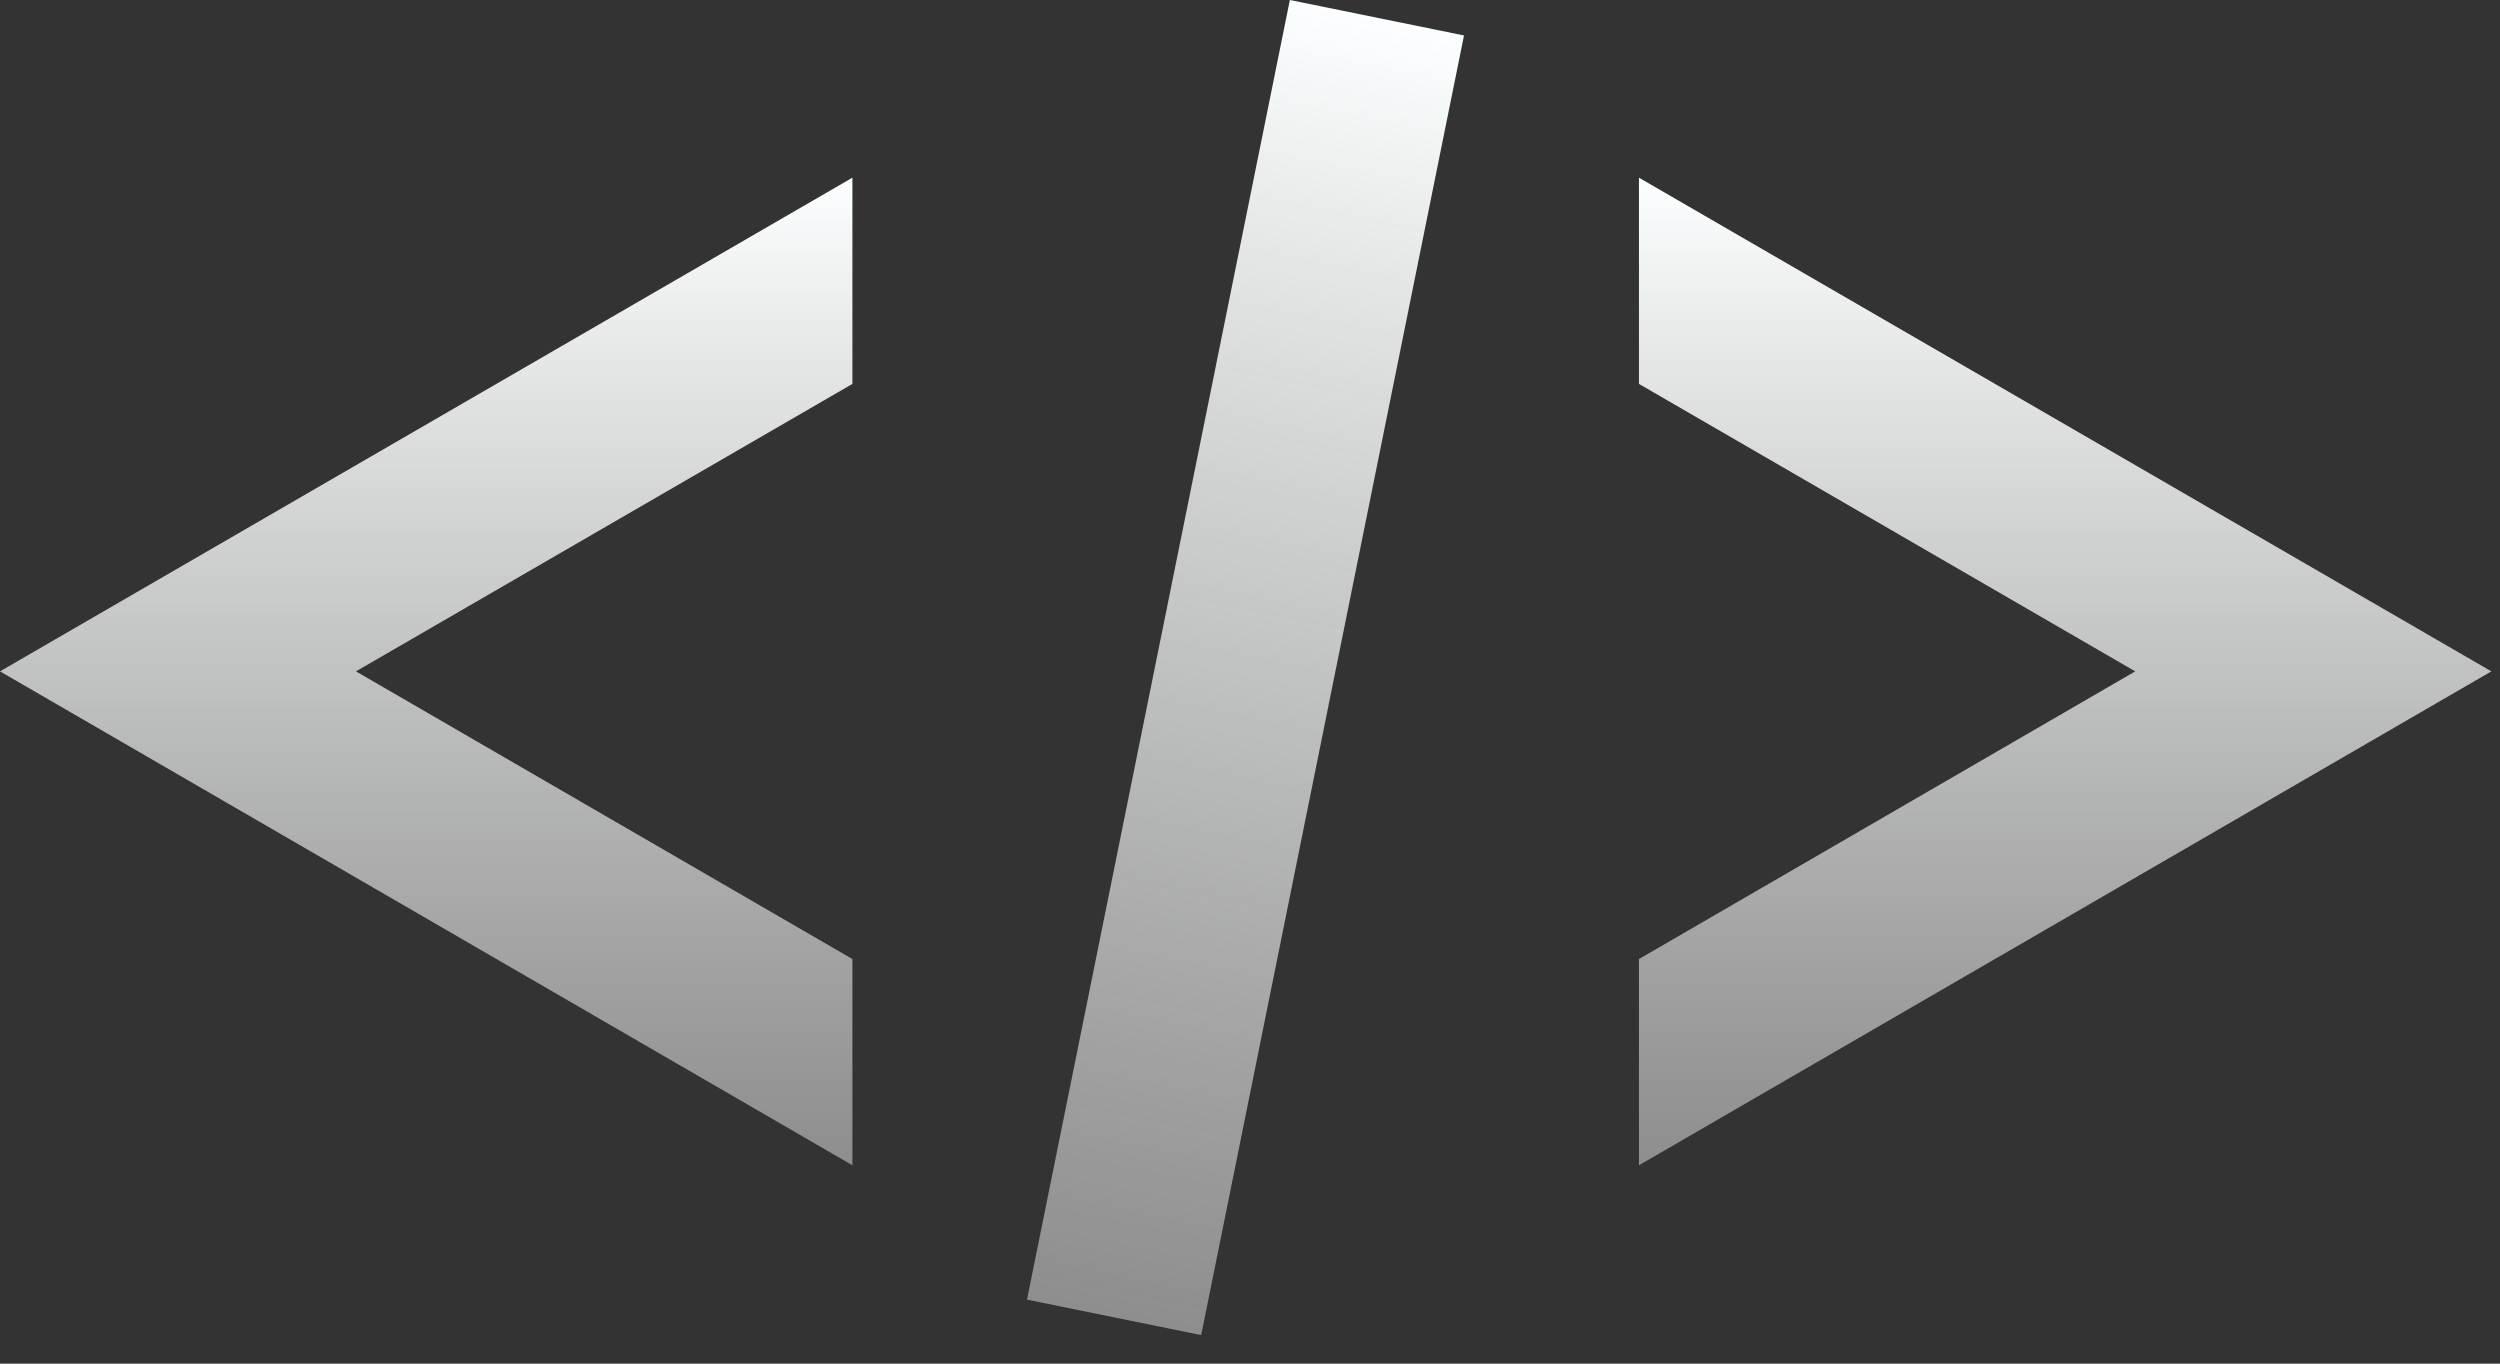 <svg width="55" height="30" viewBox="0 0 55 30" fill="none" xmlns="http://www.w3.org/2000/svg">
<rect x="0" y="0" width="55" height="30" fill="#333333" stroke="none"/>
<path d="M32.208 0.78L28.377 0L22.594 28.592L26.426 29.372L32.208 0.78Z" fill="url(#paint0_linear_950_2232)"/>
<path d="M7.831 14.77L18.753 8.446V3.909L0 14.77L18.753 25.636V21.099L7.831 14.77Z" fill="url(#paint1_linear_950_2232)"/>
<path d="M46.975 14.77L36.057 21.099V25.636L54.81 14.77L36.057 3.909V8.446L46.975 14.77Z" fill="url(#paint2_linear_950_2232)"/>
<defs>
<linearGradient id="paint0_linear_950_2232" x1="30.293" y1="0.39" x2="24.474" y2="28.975" gradientUnits="userSpaceOnUse">
<stop stop-color="#FCFFFF"/>
<stop offset="1" stop-color="#D8D8D8" stop-opacity="0.55"/>
</linearGradient>
<linearGradient id="paint1_linear_950_2232" x1="9.377" y1="3.909" x2="9.377" y2="25.636" gradientUnits="userSpaceOnUse">
<stop stop-color="#FCFFFF"/>
<stop offset="1" stop-color="#D8D8D8" stop-opacity="0.55"/>
</linearGradient>
<linearGradient id="paint2_linear_950_2232" x1="45.433" y1="3.909" x2="45.433" y2="25.636" gradientUnits="userSpaceOnUse">
<stop stop-color="#FCFFFF"/>
<stop offset="1" stop-color="#D8D8D8" stop-opacity="0.55"/>
</linearGradient>
</defs>
</svg>
